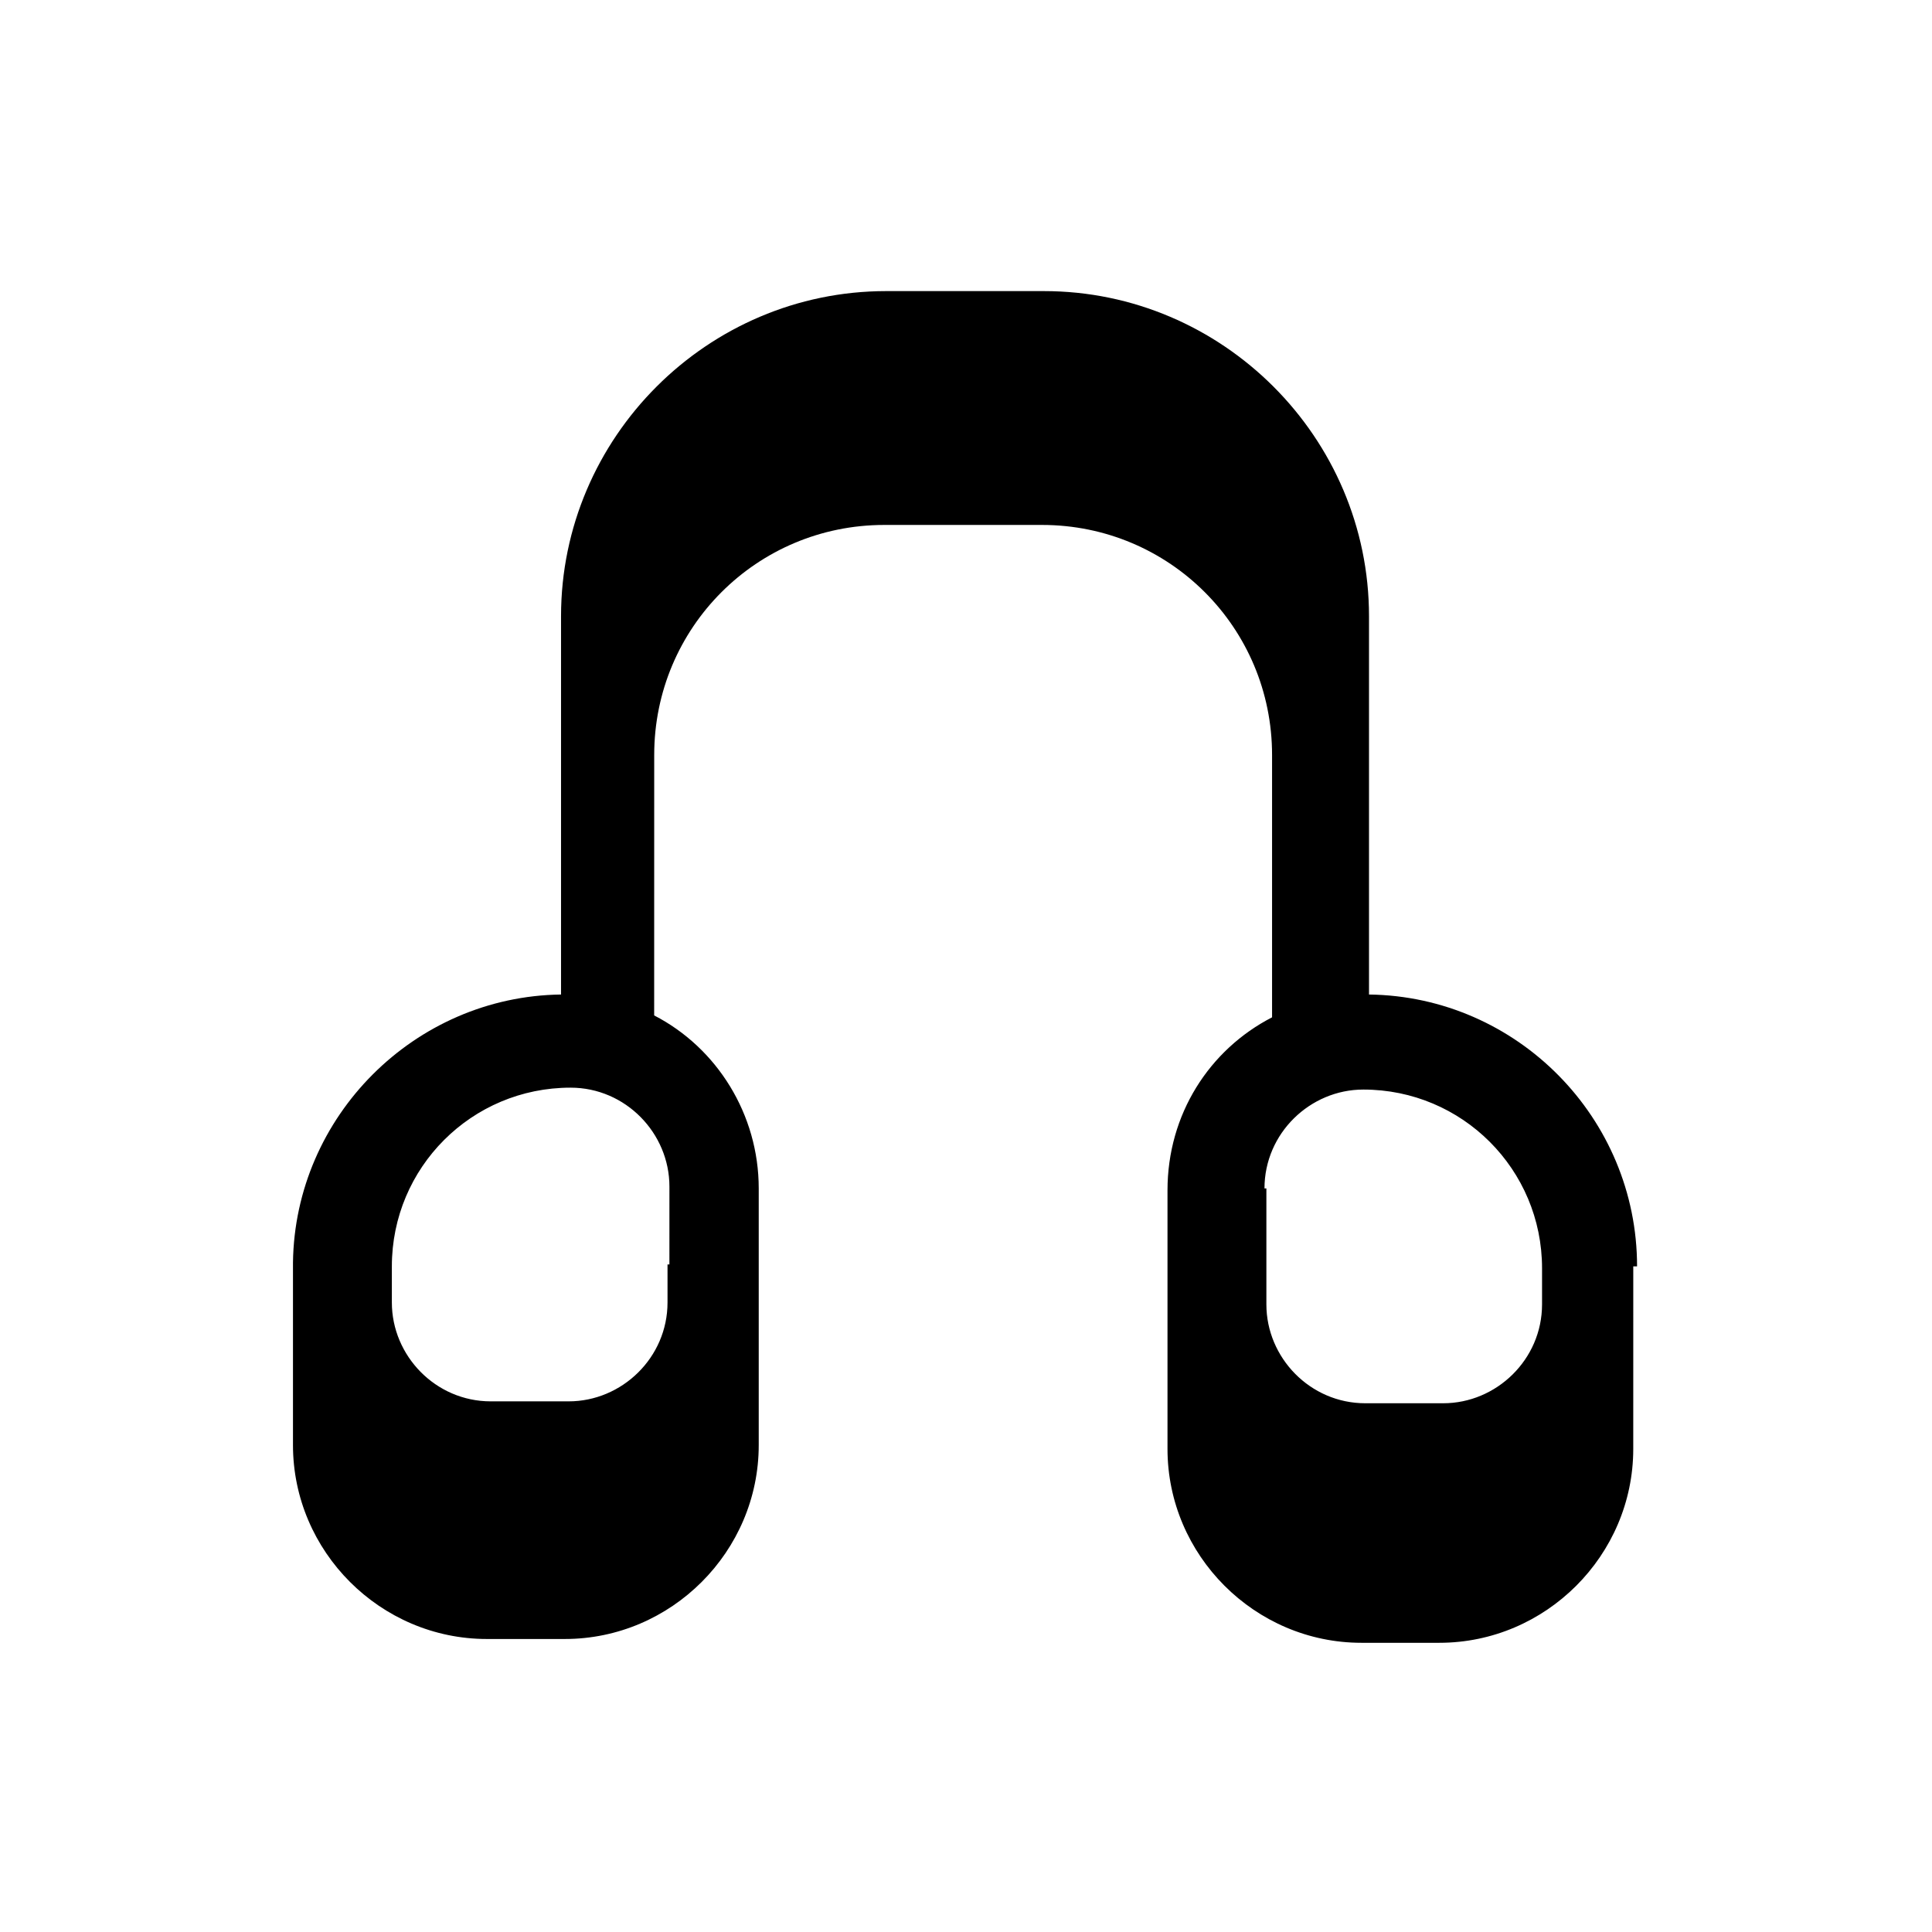 <?xml version="1.0" encoding="UTF-8"?>
<!-- Uploaded to: ICON Repo, www.svgrepo.com, Generator: ICON Repo Mixer Tools -->
<svg fill="#000000" width="800px" height="800px" version="1.1" viewBox="144 144 512 512" xmlns="http://www.w3.org/2000/svg">
 <path d="m577.84 479.6c0-39.297-31.738-71.539-71.039-72.043v-100.26c0-47.359-38.793-86.152-86.152-86.152h-41.816c-47.359 0-86.152 38.793-86.152 86.152v100.26c-38.793 0.504-70.535 32.242-71.039 71.039v0.504 47.863c0 28.215 23.176 51.387 51.387 51.387h20.656c28.215 0 51.387-23.176 51.387-51.387v-68.016c0-19.648-11.082-37.281-27.711-45.848l0.012-69.023c0-33.754 27.207-60.961 60.961-60.961h41.816c33.754 0 60.961 27.207 60.961 60.961v69.527c-16.625 8.566-27.711 25.695-27.711 45.848v30.23 1.008 0.504 36.777c0 28.215 23.176 51.387 51.387 51.387h20.656c28.215 0 51.387-23.176 51.387-51.387l0.004-37.285v-0.504-1.008-9.57zm-256.94-0.504v10.078c0 14.609-12.09 26.199-26.199 26.199h-20.656c-14.609 0-26.199-12.09-26.199-26.199v-9.574c0-26.199 21.16-47.359 47.359-47.359 14.609 0 26.199 12.09 26.199 26.199l-0.004 20.656zm158.2-20.152c0-14.609 12.09-26.199 26.199-26.199 26.199 0 47.359 21.16 47.359 47.359v9.574c0 14.609-12.09 26.199-26.199 26.199h-20.656c-14.609 0-26.199-12.09-26.199-26.199v-30.734z"/>
</svg>